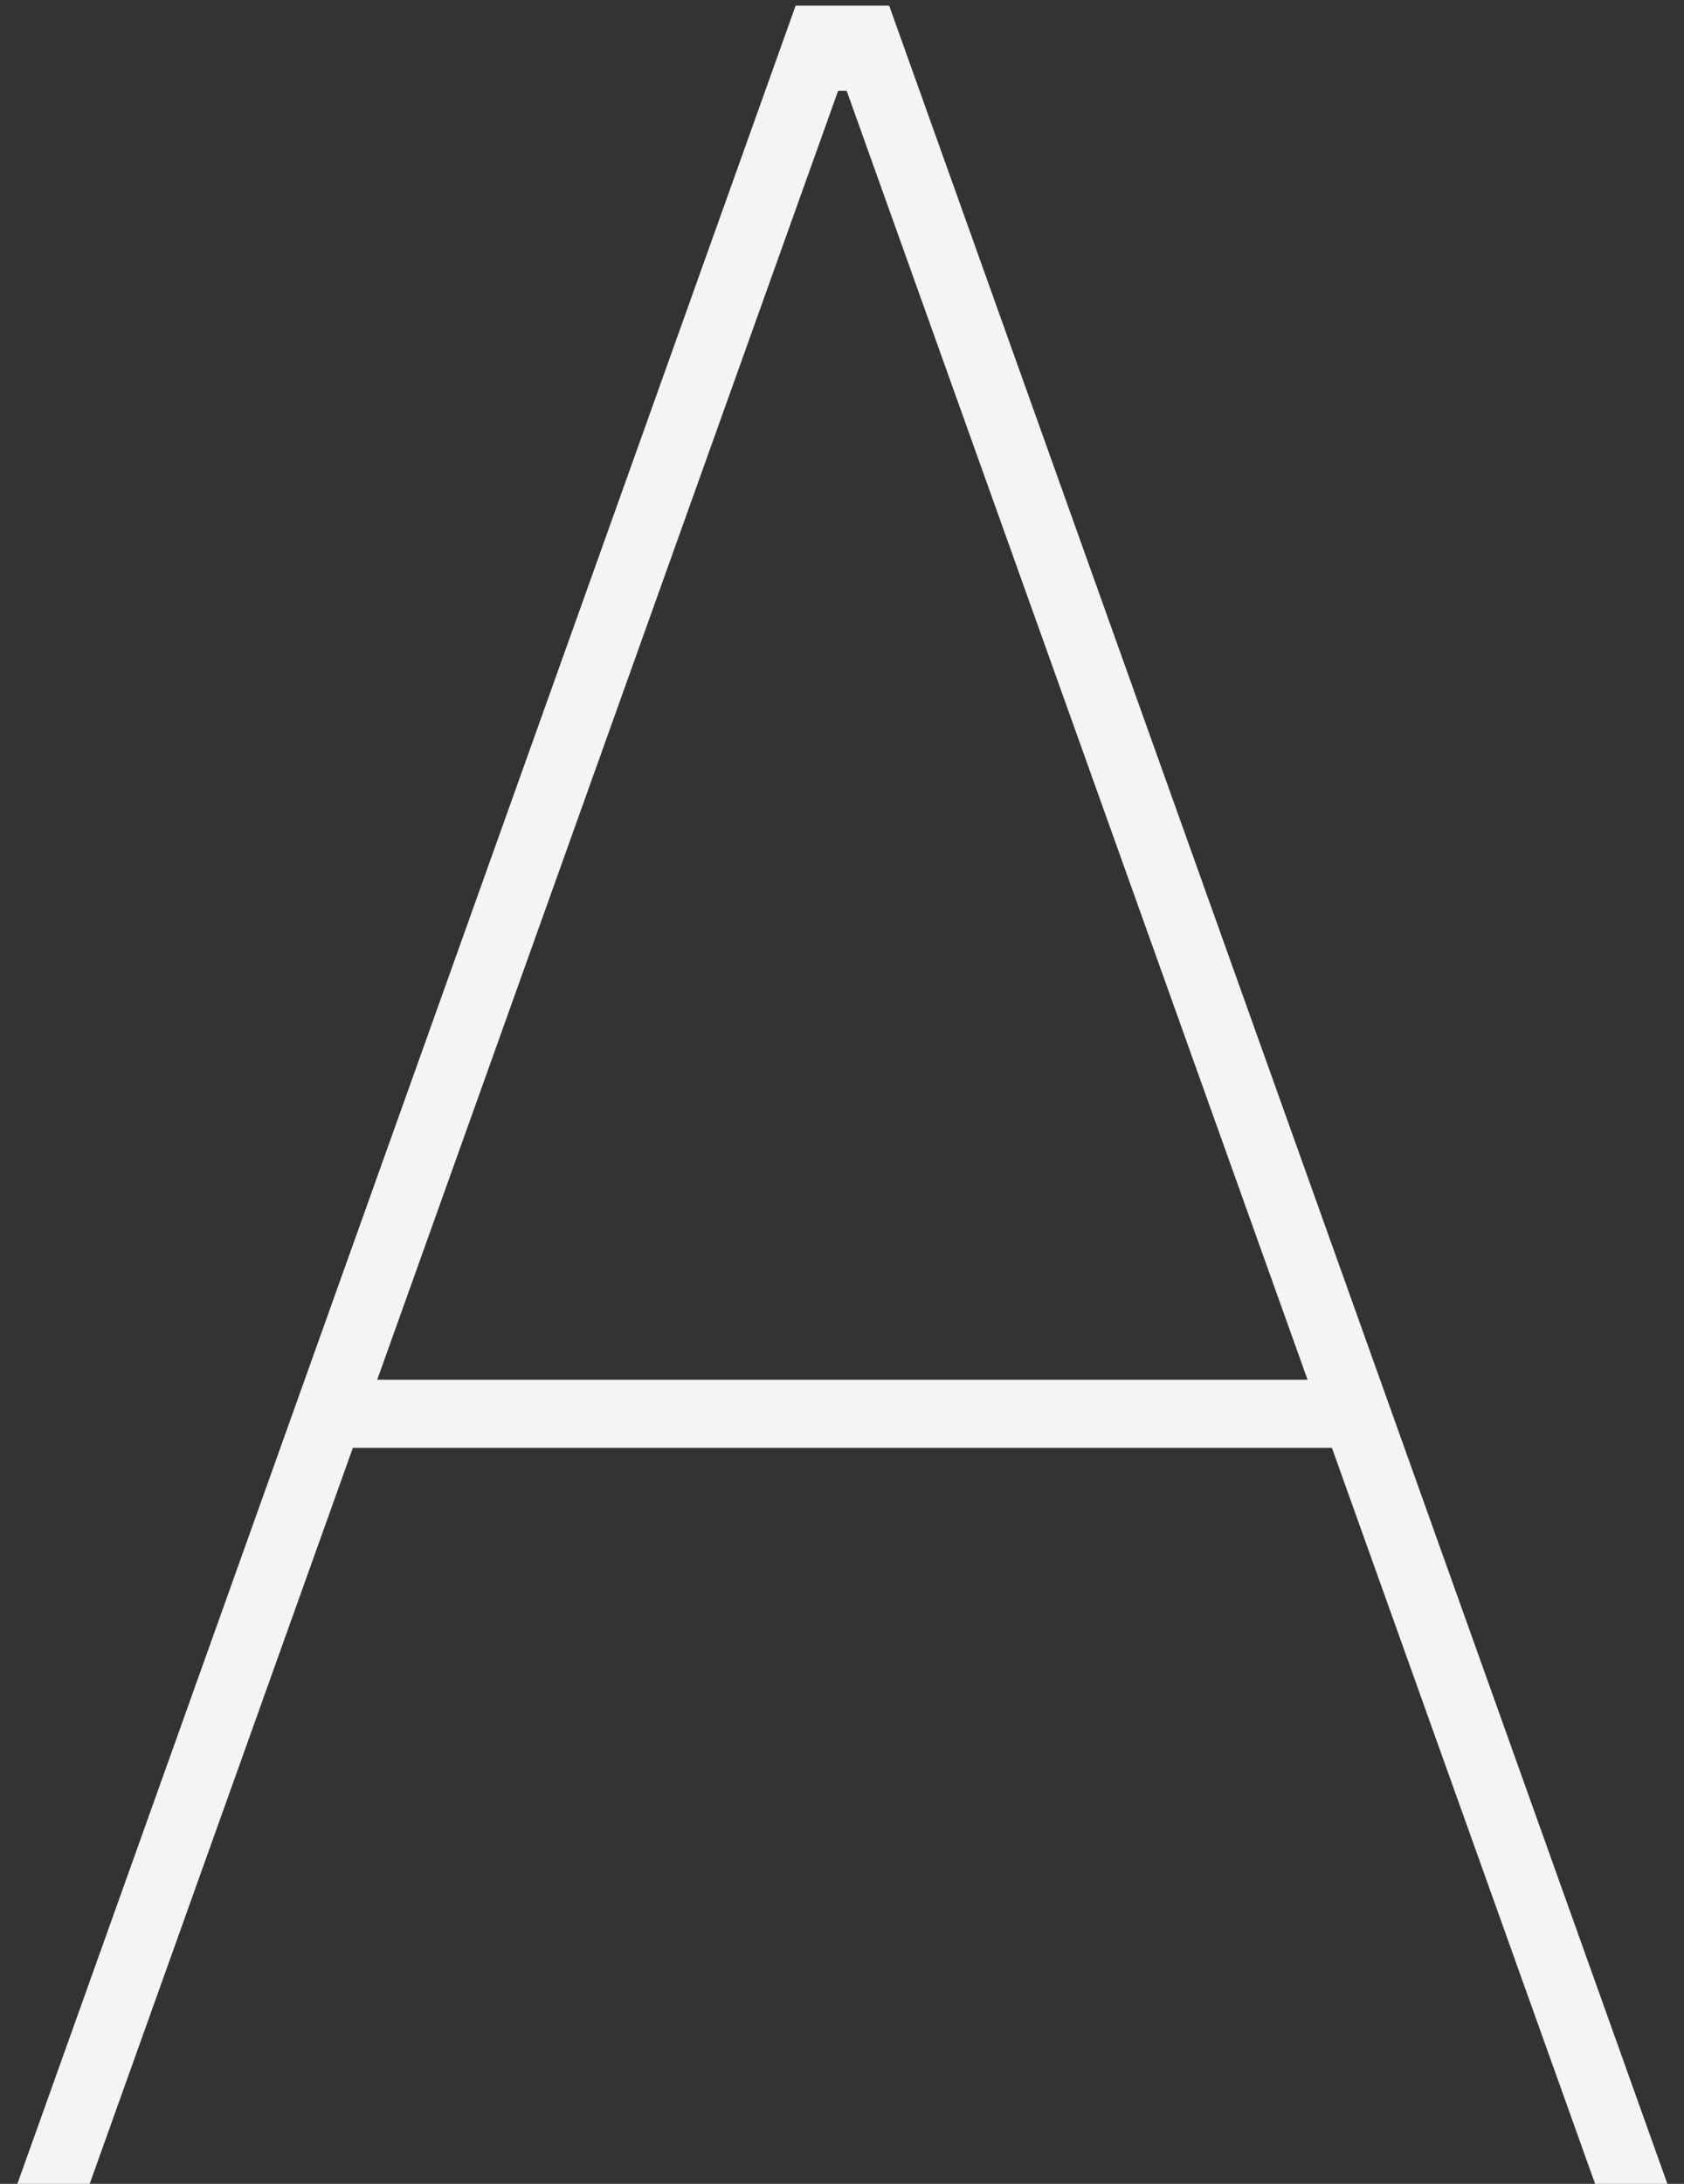 <?xml version="1.0" encoding="UTF-8"?> <svg xmlns="http://www.w3.org/2000/svg" width="54" height="70" viewBox="0 0 54 70" fill="none"><rect x="0" y="0" width="54" height="70" fill="#333333" stroke="none"/> <path d="M2.876 70H0.558L25.513 0.182H28.513L53.467 70H51.149L27.149 2.909H26.876L2.876 70ZM10.786 44.227H43.24V46.409H10.786V44.227Z" fill="#F4F4F4"></path> </svg> 